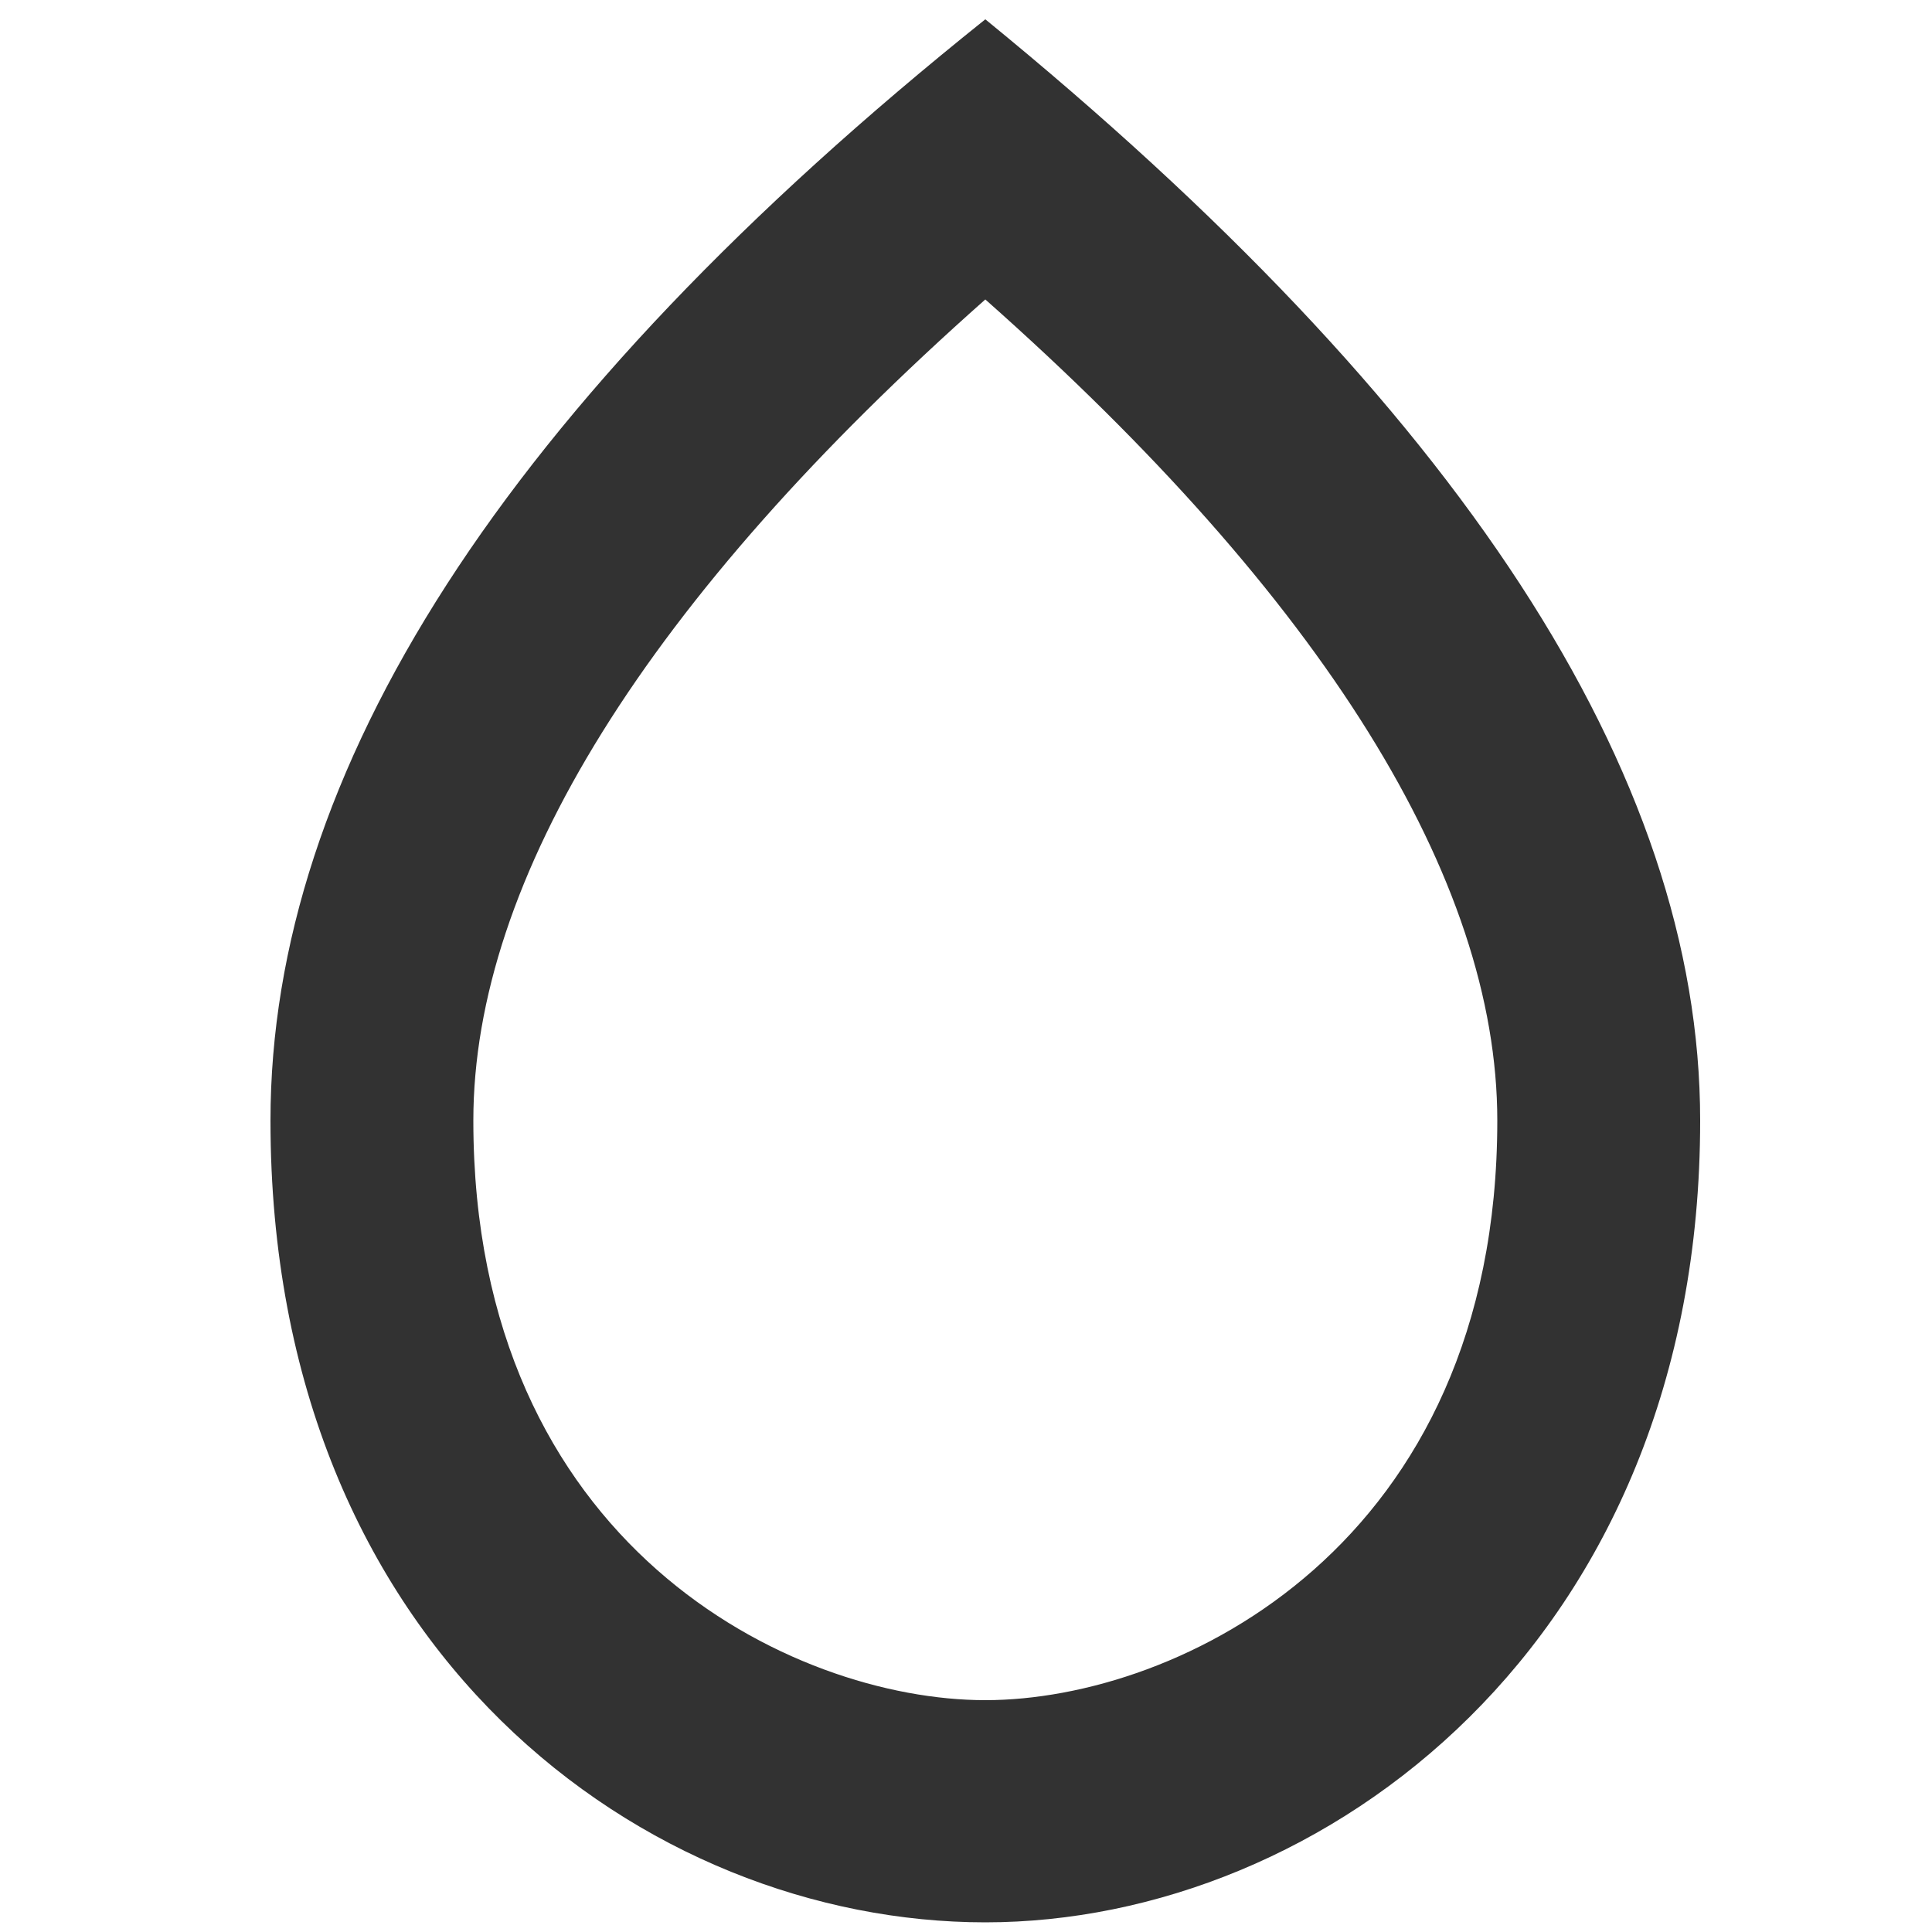 <?xml version="1.0" encoding="utf-8"?>
<!-- Generator: Adobe Illustrator 26.2.1, SVG Export Plug-In . SVG Version: 6.00 Build 0)  -->
<svg version="1.1" id="Livello_1" xmlns="http://www.w3.org/2000/svg" xmlns:xlink="http://www.w3.org/1999/xlink" x="0px" y="0px"
	 viewBox="0 0 20 20" style="enable-background:new 0 0 20 20;" xml:space="preserve">
<style type="text/css">
	.st0{fill:#323232;}
</style>
<path class="st0" d="M10.2,17.6c-2,0-5.3-1.6-5.3-6c0-2.5,1.8-5.4,5.3-8.5c3.5,3.1,5.3,6,5.3,8.5C15.5,16,12.2,17.6,10.2,17.6z
	 M10.2,19.9c3.5,0,7.4-2.9,7.4-8.3c0-3.6-2.5-7.4-7.4-11.4C5.2,4.2,2.8,8,2.8,11.6C2.8,17.1,6.7,19.9,10.2,19.9z"/>
</svg>
